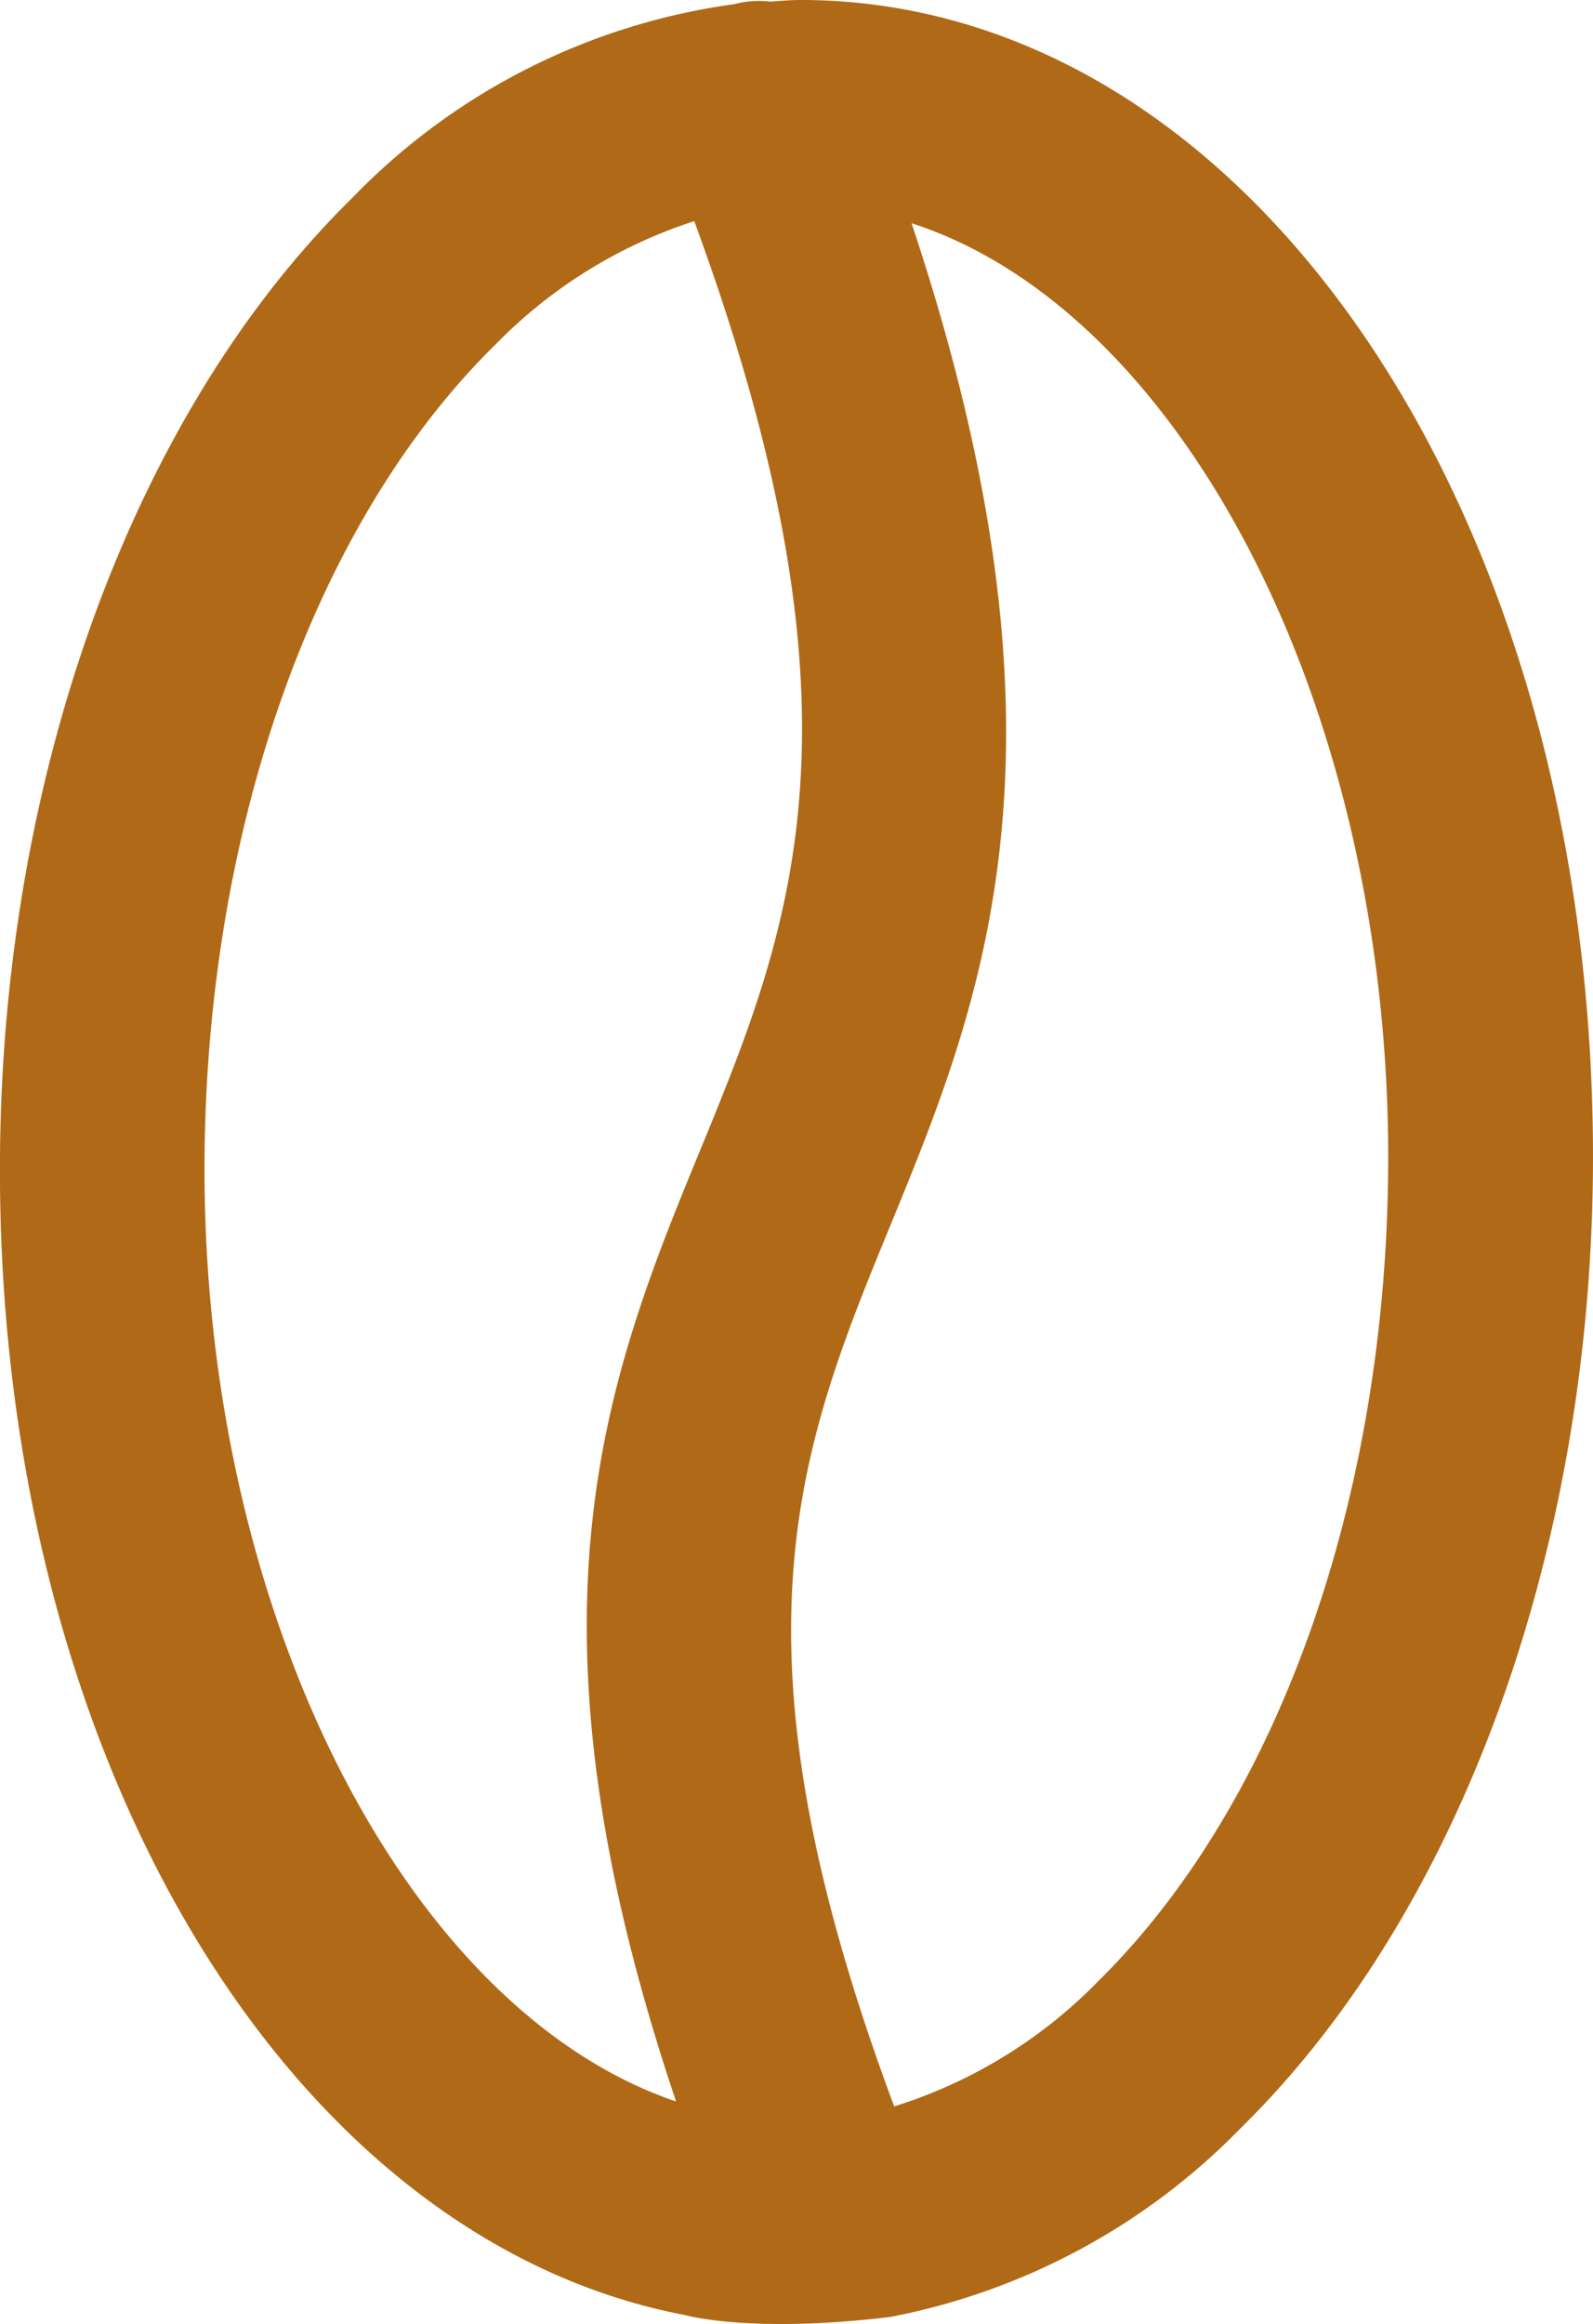 <svg xmlns="http://www.w3.org/2000/svg" xmlns:xlink="http://www.w3.org/1999/xlink" width="65.137" height="94.997" viewBox="0 0 65.137 94.997">
  <defs>
    <style>
      .cls-1 {
        fill: #b06916;
      }

      .cls-2 {
        clip-path: url(#clip-path);
      }
    </style>
    <clipPath id="clip-path">
      <rect id="Rettangolo_75" data-name="Rettangolo 75" class="cls-1" width="65.137" height="94.996"/>
    </clipPath>
  </defs>
  <g id="Raggruppa_375" data-name="Raggruppa 375" transform="translate(0 0)">
    <g id="Raggruppa_374" data-name="Raggruppa 374" class="cls-2" transform="translate(0 0)">
      <path id="Tracciato_341" data-name="Tracciato 341" class="cls-1" d="M32.966,0h-.247c-.419,0-.828.043-1.247.064a3.923,3.923,0,0,0-1.451.107A26.759,26.759,0,0,0,14.4,8.093C5.516,16.82.131,31.448,0,47.215c-.2,24.591,11.823,44.356,28.03,47.419,0,0,2.655.763,8.362.075A27.14,27.14,0,0,0,50.721,87C59.609,78.276,65,63.648,65.134,47.881,65.349,21.227,51.215.193,32.966,0M28.677,46.9c-3.848,9.351-7.76,19.024-1.032,39C16.672,82.188,8.213,65.97,8.364,47.28c.118-13.6,4.568-26.01,11.909-33.211a19.931,19.931,0,0,1,8.115-5.03c7.459,20.313,3.977,28.858.29,37.864M44.863,81.028a19.979,19.979,0,0,1-8.3,5.073c-7.1-19.024-3.88-26.945-.15-36.027,3.783-9.211,7.986-19.582.86-40.949C48.346,12.7,56.912,29,56.761,47.806c-.107,13.6-4.557,26.02-11.9,33.221" transform="translate(0 0)"/>
    </g>
  </g>
</svg>
